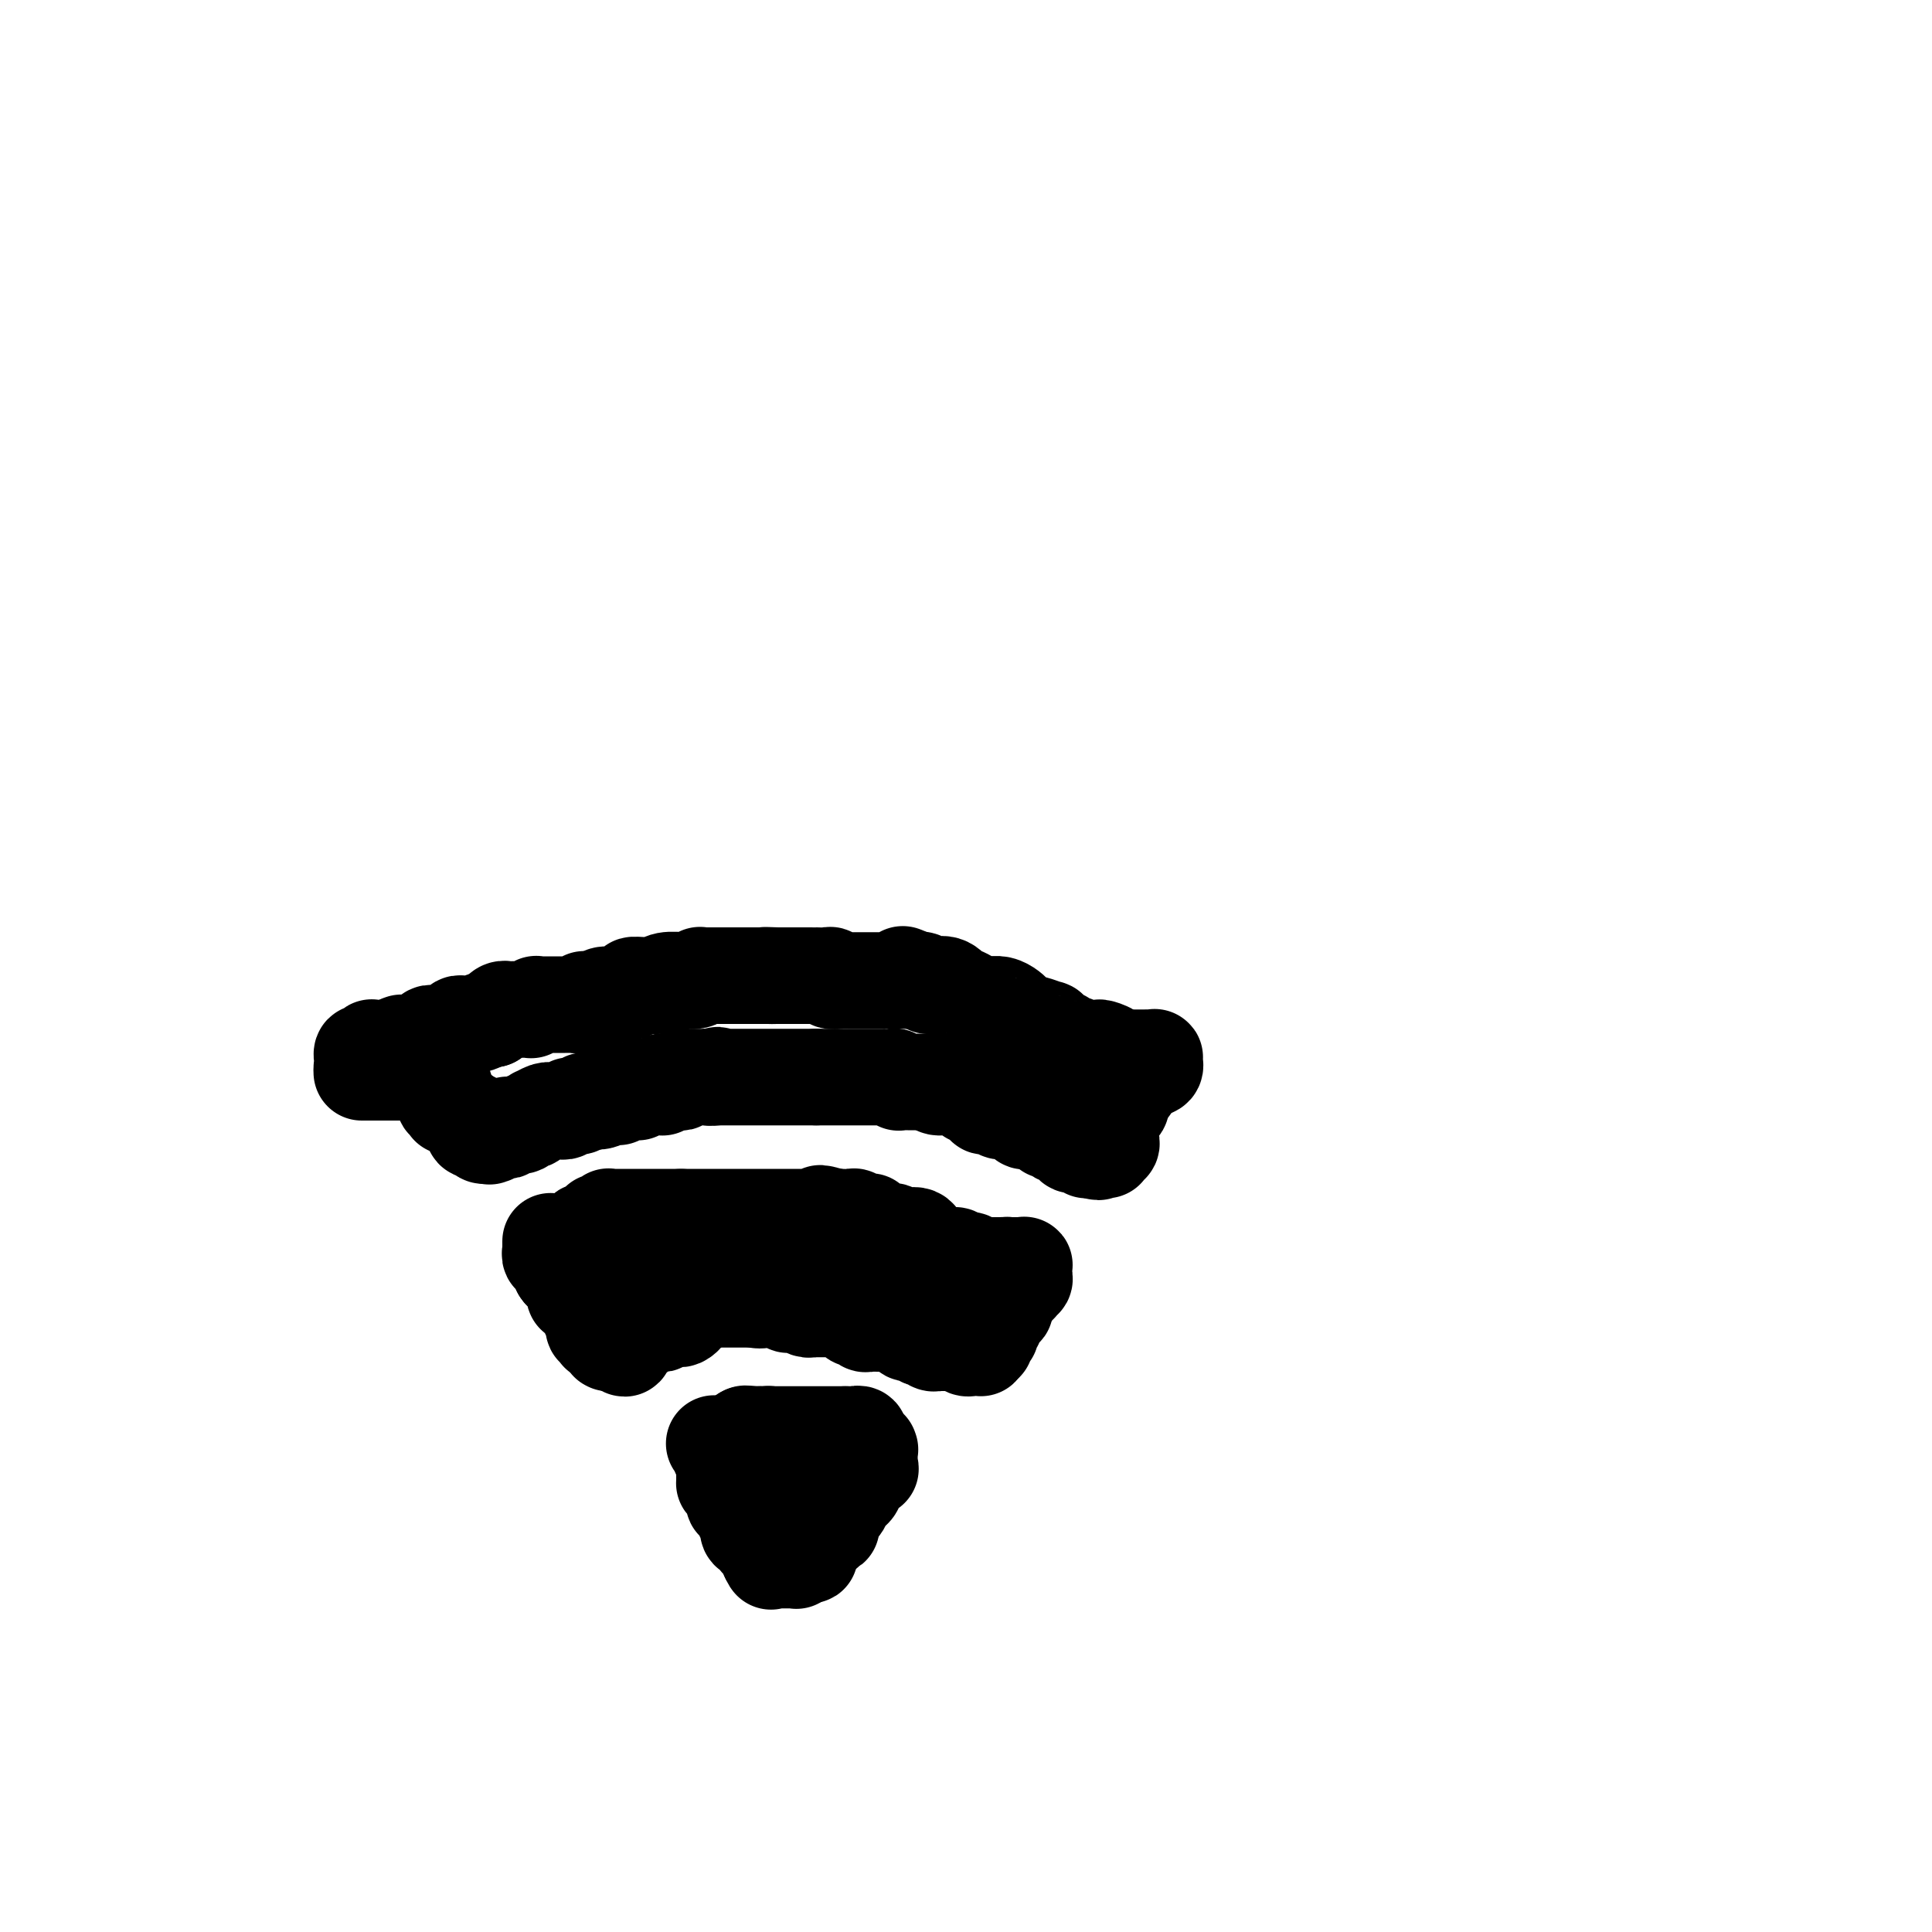 <svg viewBox='0 0 400 400' version='1.1' xmlns='http://www.w3.org/2000/svg' xmlns:xlink='http://www.w3.org/1999/xlink'><g fill='none' stroke='#000000' stroke-width='20' stroke-linecap='round' stroke-linejoin='round'><path d='M148,299c-0.113,-0.114 -0.226,-0.227 0,0c0.226,0.227 0.792,0.796 1,1c0.208,0.204 0.060,0.045 0,0c-0.060,-0.045 -0.030,0.024 0,0c0.030,-0.024 0.061,-0.143 0,0c-0.061,0.143 -0.212,0.546 0,1c0.212,0.454 0.789,0.958 1,1c0.211,0.042 0.057,-0.378 0,0c-0.057,0.378 -0.015,1.554 0,2c0.015,0.446 0.004,0.161 0,0c-0.004,-0.161 -0.001,-0.197 0,0c0.001,0.197 0.000,0.628 0,1c-0.000,0.372 -0.000,0.686 0,1'/><path d='M150,306c0.244,1.321 -0.145,1.123 0,1c0.145,-0.123 0.823,-0.173 1,0c0.177,0.173 -0.149,0.567 0,1c0.149,0.433 0.771,0.905 1,1c0.229,0.095 0.065,-0.186 0,0c-0.065,0.186 -0.031,0.838 0,1c0.031,0.162 0.060,-0.168 0,0c-0.060,0.168 -0.208,0.833 0,1c0.208,0.167 0.774,-0.165 1,0c0.226,0.165 0.113,0.828 0,1c-0.113,0.172 -0.228,-0.147 0,0c0.228,0.147 0.797,0.760 1,1c0.203,0.240 0.040,0.107 0,0c-0.040,-0.107 0.042,-0.187 0,0c-0.042,0.187 -0.209,0.642 0,1c0.209,0.358 0.792,0.618 1,1c0.208,0.382 0.041,0.886 0,1c-0.041,0.114 0.045,-0.162 0,0c-0.045,0.162 -0.222,0.760 0,1c0.222,0.240 0.843,0.121 1,0c0.157,-0.121 -0.151,-0.244 0,0c0.151,0.244 0.762,0.854 1,1c0.238,0.146 0.102,-0.172 0,0c-0.102,0.172 -0.171,0.833 0,1c0.171,0.167 0.582,-0.162 1,0c0.418,0.162 0.844,0.814 1,1c0.156,0.186 0.042,-0.094 0,0c-0.042,0.094 -0.011,0.564 0,1c0.011,0.436 0.003,0.839 0,1c-0.003,0.161 -0.002,0.081 0,0'/><path d='M159,322c1.332,2.471 0.164,0.648 0,0c-0.164,-0.648 0.678,-0.121 1,0c0.322,0.121 0.124,-0.164 0,0c-0.124,0.164 -0.173,0.776 0,1c0.173,0.224 0.568,0.060 1,0c0.432,-0.060 0.900,-0.016 1,0c0.100,0.016 -0.166,0.004 0,0c0.166,-0.004 0.766,-0.001 1,0c0.234,0.001 0.101,0.000 0,0c-0.101,-0.000 -0.172,0.001 0,0c0.172,-0.001 0.586,-0.004 1,0c0.414,0.004 0.828,0.015 1,0c0.172,-0.015 0.101,-0.057 0,0c-0.101,0.057 -0.233,0.211 0,0c0.233,-0.211 0.832,-0.788 1,-1c0.168,-0.212 -0.095,-0.061 0,0c0.095,0.061 0.547,0.030 1,0'/><path d='M167,322c1.239,-0.012 0.336,-0.042 0,0c-0.336,0.042 -0.104,0.155 0,0c0.104,-0.155 0.080,-0.577 0,-1c-0.080,-0.423 -0.218,-0.848 0,-1c0.218,-0.152 0.790,-0.030 1,0c0.210,0.030 0.056,-0.030 0,0c-0.056,0.030 -0.016,0.151 0,0c0.016,-0.151 0.007,-0.575 0,-1c-0.007,-0.425 -0.012,-0.850 0,-1c0.012,-0.150 0.042,-0.026 0,0c-0.042,0.026 -0.155,-0.046 0,0c0.155,0.046 0.578,0.209 1,0c0.422,-0.209 0.844,-0.791 1,-1c0.156,-0.209 0.046,-0.046 0,0c-0.046,0.046 -0.027,-0.026 0,0c0.027,0.026 0.064,0.151 0,0c-0.064,-0.151 -0.227,-0.579 0,-1c0.227,-0.421 0.846,-0.834 1,-1c0.154,-0.166 -0.155,-0.083 0,0c0.155,0.083 0.774,0.167 1,0c0.226,-0.167 0.061,-0.583 0,-1c-0.061,-0.417 -0.016,-0.833 0,-1c0.016,-0.167 0.004,-0.083 0,0c-0.004,0.083 -0.001,0.167 0,0c0.001,-0.167 0.001,-0.583 0,-1'/><path d='M172,312c0.774,-1.421 0.207,0.025 0,0c-0.207,-0.025 -0.056,-1.523 0,-2c0.056,-0.477 0.015,0.066 0,0c-0.015,-0.066 -0.004,-0.740 0,-1c0.004,-0.260 0.001,-0.106 0,0c-0.001,0.106 -0.000,0.164 0,0c0.000,-0.164 0.000,-0.551 0,-1c-0.000,-0.449 -0.000,-0.961 0,-1c0.000,-0.039 0.000,0.396 0,0c-0.000,-0.396 -0.000,-1.622 0,-2c0.000,-0.378 -0.000,0.092 0,0c0.000,-0.092 0.000,-0.746 0,-1c-0.000,-0.254 -0.000,-0.107 0,0c0.000,0.107 0.000,0.173 0,0c-0.000,-0.173 -0.000,-0.586 0,-1c0.000,-0.414 0.001,-0.828 0,-1c-0.001,-0.172 -0.004,-0.102 0,0c0.004,0.102 0.013,0.238 0,0c-0.013,-0.238 -0.050,-0.849 0,-1c0.050,-0.151 0.185,0.157 0,0c-0.185,-0.157 -0.691,-0.778 -1,-1c-0.309,-0.222 -0.422,-0.045 -1,0c-0.578,0.045 -1.622,-0.040 -2,0c-0.378,0.040 -0.091,0.207 0,0c0.091,-0.207 -0.014,-0.786 0,-1c0.014,-0.214 0.147,-0.061 0,0c-0.147,0.061 -0.573,0.031 -1,0'/><path d='M167,299c-0.936,-0.464 -0.777,-0.124 -1,0c-0.223,0.124 -0.829,0.033 -1,0c-0.171,-0.033 0.094,-0.009 0,0c-0.094,0.009 -0.546,0.002 -1,0c-0.454,-0.002 -0.909,-0.001 -1,0c-0.091,0.001 0.183,0.001 0,0c-0.183,-0.001 -0.823,-0.003 -1,0c-0.177,0.003 0.110,0.011 0,0c-0.110,-0.011 -0.617,-0.041 -1,0c-0.383,0.041 -0.641,0.155 -1,0c-0.359,-0.155 -0.817,-0.577 -1,-1c-0.183,-0.423 -0.090,-0.845 0,-1c0.090,-0.155 0.178,-0.041 0,0c-0.178,0.041 -0.621,0.011 -1,0c-0.379,-0.011 -0.695,-0.003 -1,0c-0.305,0.003 -0.600,0.001 -1,0c-0.400,-0.001 -0.906,-0.000 -1,0c-0.094,0.000 0.222,0.000 0,0c-0.222,-0.000 -0.983,-0.000 -1,0c-0.017,0.000 0.709,0.000 1,0c0.291,-0.000 0.145,-0.000 0,0'/><path d='M155,297c-1.679,-0.309 0.125,-0.083 1,0c0.875,0.083 0.822,0.022 1,0c0.178,-0.022 0.587,-0.006 1,0c0.413,0.006 0.831,0.002 1,0c0.169,-0.002 0.088,-0.000 0,0c-0.088,0.000 -0.182,0.000 0,0c0.182,-0.000 0.641,-0.000 1,0c0.359,0.000 0.617,0.000 1,0c0.383,-0.000 0.890,-0.000 1,0c0.110,0.000 -0.176,0.000 0,0c0.176,-0.000 0.816,-0.000 1,0c0.184,0.000 -0.088,0.000 0,0c0.088,-0.000 0.534,-0.000 1,0c0.466,0.000 0.951,0.000 1,0c0.049,-0.000 -0.338,-0.000 0,0c0.338,0.000 1.400,0.000 2,0c0.600,-0.000 0.739,-0.000 1,0c0.261,0.000 0.645,0.000 1,0c0.355,-0.000 0.683,-0.000 1,0c0.317,0.000 0.624,0.000 1,0c0.376,-0.000 0.822,-0.000 1,0c0.178,0.000 0.089,0.000 0,0c-0.089,-0.000 -0.179,-0.000 0,0c0.179,0.000 0.625,0.000 1,0c0.375,0.000 0.679,0.000 1,0c0.321,0.000 0.661,0.000 1,0'/><path d='M175,297c3.051,-0.000 0.678,-0.001 0,0c-0.678,0.001 0.341,0.004 1,0c0.659,-0.004 0.960,-0.016 1,0c0.040,0.016 -0.181,0.061 0,0c0.181,-0.061 0.766,-0.228 1,0c0.234,0.228 0.119,0.849 0,1c-0.119,0.151 -0.242,-0.170 0,0c0.242,0.170 0.849,0.831 1,1c0.151,0.169 -0.156,-0.153 0,0c0.156,0.153 0.774,0.781 1,1c0.226,0.219 0.061,0.030 0,0c-0.061,-0.030 -0.016,0.100 0,0c0.016,-0.100 0.004,-0.430 0,0c-0.004,0.430 0.001,1.618 0,2c-0.001,0.382 -0.008,-0.043 0,0c0.008,0.043 0.031,0.554 0,1c-0.031,0.446 -0.118,0.826 0,1c0.118,0.174 0.439,0.140 0,0c-0.439,-0.140 -1.638,-0.387 -2,0c-0.362,0.387 0.114,1.409 0,2c-0.114,0.591 -0.819,0.750 -1,1c-0.181,0.250 0.162,0.589 0,1c-0.162,0.411 -0.827,0.893 -1,1c-0.173,0.107 0.147,-0.160 0,0c-0.147,0.160 -0.761,0.746 -1,1c-0.239,0.254 -0.102,0.177 0,0c0.102,-0.177 0.168,-0.453 0,0c-0.168,0.453 -0.571,1.637 -1,2c-0.429,0.363 -0.885,-0.095 -1,0c-0.115,0.095 0.110,0.741 0,1c-0.110,0.259 -0.555,0.129 -1,0'/><path d='M172,313c-1.237,1.421 -0.330,-0.025 0,0c0.330,0.025 0.084,1.522 0,2c-0.084,0.478 -0.007,-0.064 0,0c0.007,0.064 -0.055,0.736 0,1c0.055,0.264 0.226,0.122 0,0c-0.226,-0.122 -0.849,-0.225 -1,0c-0.151,0.225 0.171,0.779 0,1c-0.171,0.221 -0.834,0.111 -1,0c-0.166,-0.111 0.166,-0.222 0,0c-0.166,0.222 -0.829,0.776 -1,1c-0.171,0.224 0.150,0.116 0,0c-0.150,-0.116 -0.771,-0.241 -1,0c-0.229,0.241 -0.065,0.848 0,1c0.065,0.152 0.031,-0.152 0,0c-0.031,0.152 -0.061,0.759 0,1c0.061,0.241 0.212,0.116 0,0c-0.212,-0.116 -0.788,-0.224 -1,0c-0.212,0.224 -0.061,0.778 0,1c0.061,0.222 0.030,0.111 0,0'/><path d='M114,257c0.002,0.301 0.005,0.602 0,1c-0.005,0.398 -0.016,0.894 0,1c0.016,0.106 0.061,-0.179 0,0c-0.061,0.179 -0.226,0.821 0,1c0.226,0.179 0.844,-0.107 1,0c0.156,0.107 -0.150,0.606 0,1c0.150,0.394 0.757,0.684 1,1c0.243,0.316 0.121,0.658 0,1'/><path d='M116,263c0.476,0.884 0.667,0.093 1,0c0.333,-0.093 0.807,0.513 1,1c0.193,0.487 0.104,0.856 0,1c-0.104,0.144 -0.225,0.062 0,0c0.225,-0.062 0.795,-0.104 1,0c0.205,0.104 0.045,0.354 0,1c-0.045,0.646 0.025,1.688 0,2c-0.025,0.312 -0.146,-0.106 0,0c0.146,0.106 0.560,0.736 1,1c0.440,0.264 0.906,0.161 1,0c0.094,-0.161 -0.185,-0.380 0,0c0.185,0.380 0.834,1.360 1,2c0.166,0.640 -0.151,0.941 0,1c0.151,0.059 0.772,-0.124 1,0c0.228,0.124 0.065,0.554 0,1c-0.065,0.446 -0.031,0.908 0,1c0.031,0.092 0.060,-0.186 0,0c-0.060,0.186 -0.210,0.837 0,1c0.210,0.163 0.778,-0.163 1,0c0.222,0.163 0.098,0.814 0,1c-0.098,0.186 -0.171,-0.094 0,0c0.171,0.094 0.584,0.561 1,1c0.416,0.439 0.833,0.850 1,1c0.167,0.150 0.083,0.040 0,0c-0.083,-0.040 -0.166,-0.011 0,0c0.166,0.011 0.581,0.003 1,0c0.419,-0.003 0.844,-0.001 1,0c0.156,0.001 0.045,0.000 0,0c-0.045,-0.000 -0.022,-0.000 0,0'/><path d='M128,278c2.096,2.303 1.336,0.561 1,0c-0.336,-0.561 -0.248,0.061 0,0c0.248,-0.061 0.657,-0.804 1,-1c0.343,-0.196 0.621,0.154 1,0c0.379,-0.154 0.861,-0.812 1,-1c0.139,-0.188 -0.064,0.094 0,0c0.064,-0.094 0.395,-0.565 1,-1c0.605,-0.435 1.485,-0.834 2,-1c0.515,-0.166 0.667,-0.097 1,0c0.333,0.097 0.848,0.223 1,0c0.152,-0.223 -0.061,-0.794 0,-1c0.061,-0.206 0.394,-0.045 1,0c0.606,0.045 1.486,-0.025 2,0c0.514,0.025 0.662,0.146 1,0c0.338,-0.146 0.865,-0.560 1,-1c0.135,-0.440 -0.122,-0.906 0,-1c0.122,-0.094 0.625,0.185 1,0c0.375,-0.185 0.624,-0.834 1,-1c0.376,-0.166 0.879,0.152 1,0c0.121,-0.152 -0.140,-0.773 0,-1c0.140,-0.227 0.681,-0.061 1,0c0.319,0.061 0.414,0.016 1,0c0.586,-0.016 1.661,-0.004 2,0c0.339,0.004 -0.059,0.001 0,0c0.059,-0.001 0.575,-0.000 1,0c0.425,0.000 0.758,0.000 1,0c0.242,-0.000 0.394,-0.000 1,0c0.606,0.000 1.668,0.000 2,0c0.332,-0.000 -0.064,-0.000 0,0c0.064,0.000 0.590,0.000 1,0c0.410,-0.000 0.705,-0.000 1,0'/><path d='M156,269c4.434,-1.392 1.520,-0.373 1,0c-0.520,0.373 1.353,0.099 2,0c0.647,-0.099 0.067,-0.023 0,0c-0.067,0.023 0.377,-0.008 1,0c0.623,0.008 1.423,0.054 2,0c0.577,-0.054 0.932,-0.207 1,0c0.068,0.207 -0.149,0.773 0,1c0.149,0.227 0.666,0.113 1,0c0.334,-0.113 0.485,-0.227 1,0c0.515,0.227 1.394,0.793 2,1c0.606,0.207 0.940,0.056 1,0c0.060,-0.056 -0.155,-0.015 0,0c0.155,0.015 0.682,0.004 1,0c0.318,-0.004 0.429,-0.001 1,0c0.571,0.001 1.601,0.000 2,0c0.399,-0.000 0.167,0.000 0,0c-0.167,-0.000 -0.270,-0.001 0,0c0.270,0.001 0.912,0.003 1,0c0.088,-0.003 -0.379,-0.011 0,0c0.379,0.011 1.603,0.041 2,0c0.397,-0.041 -0.035,-0.154 0,0c0.035,0.154 0.535,0.576 1,1c0.465,0.424 0.894,0.849 1,1c0.106,0.151 -0.112,0.026 0,0c0.112,-0.026 0.555,0.046 1,0c0.445,-0.046 0.893,-0.208 1,0c0.107,0.208 -0.126,0.788 0,1c0.126,0.212 0.611,0.057 1,0c0.389,-0.057 0.682,-0.015 1,0c0.318,0.015 0.662,0.004 1,0c0.338,-0.004 0.669,-0.002 1,0'/><path d='M183,274c4.132,0.774 0.963,0.208 0,0c-0.963,-0.208 0.280,-0.057 1,0c0.720,0.057 0.918,0.019 1,0c0.082,-0.019 0.047,-0.020 0,0c-0.047,0.020 -0.106,0.062 0,0c0.106,-0.062 0.376,-0.226 1,0c0.624,0.226 1.602,0.844 2,1c0.398,0.156 0.216,-0.151 0,0c-0.216,0.151 -0.465,0.759 0,1c0.465,0.241 1.644,0.116 2,0c0.356,-0.116 -0.112,-0.224 0,0c0.112,0.224 0.804,0.778 1,1c0.196,0.222 -0.105,0.112 0,0c0.105,-0.112 0.616,-0.226 1,0c0.384,0.226 0.642,0.793 1,1c0.358,0.207 0.818,0.056 1,0c0.182,-0.056 0.087,-0.015 0,0c-0.087,0.015 -0.164,0.004 0,0c0.164,-0.004 0.570,-0.001 1,0c0.430,0.001 0.885,0.000 1,0c0.115,-0.000 -0.109,-0.000 0,0c0.109,0.000 0.551,0.000 1,0c0.449,-0.000 0.905,-0.000 1,0c0.095,0.000 -0.170,0.000 0,0c0.170,-0.000 0.777,-0.000 1,0c0.223,0.000 0.064,0.000 0,0c-0.064,-0.000 -0.032,-0.000 0,0'/><path d='M199,278c2.719,0.558 1.516,-0.047 1,0c-0.516,0.047 -0.345,0.744 0,1c0.345,0.256 0.863,0.069 1,0c0.137,-0.069 -0.107,-0.021 0,0c0.107,0.021 0.565,0.016 1,0c0.435,-0.016 0.848,-0.043 1,0c0.152,0.043 0.043,0.155 0,0c-0.043,-0.155 -0.022,-0.578 0,-1'/><path d='M203,278c0.845,-0.001 0.959,-0.003 1,0c0.041,0.003 0.010,0.011 0,0c-0.010,-0.011 0.001,-0.042 0,0c-0.001,0.042 -0.014,0.155 0,0c0.014,-0.155 0.056,-0.580 0,-1c-0.056,-0.420 -0.211,-0.834 0,-1c0.211,-0.166 0.789,-0.083 1,0c0.211,0.083 0.056,0.166 0,0c-0.056,-0.166 -0.011,-0.579 0,-1c0.011,-0.421 -0.011,-0.849 0,-1c0.011,-0.151 0.056,-0.027 0,0c-0.056,0.027 -0.212,-0.045 0,0c0.212,0.045 0.793,0.205 1,0c0.207,-0.205 0.040,-0.777 0,-1c-0.040,-0.223 0.046,-0.097 0,0c-0.046,0.097 -0.222,0.167 0,0c0.222,-0.167 0.844,-0.570 1,-1c0.156,-0.430 -0.154,-0.886 0,-1c0.154,-0.114 0.773,0.113 1,0c0.227,-0.113 0.061,-0.565 0,-1c-0.061,-0.435 -0.016,-0.851 0,-1c0.016,-0.149 0.004,-0.030 0,0c-0.004,0.030 -0.001,-0.031 0,0c0.001,0.031 0.000,0.152 0,0c-0.000,-0.152 -0.000,-0.576 0,-1'/><path d='M208,268c0.997,-1.565 0.989,-0.476 1,0c0.011,0.476 0.041,0.339 0,0c-0.041,-0.339 -0.155,-0.879 0,-1c0.155,-0.121 0.578,0.178 1,0c0.422,-0.178 0.844,-0.832 1,-1c0.156,-0.168 0.046,0.152 0,0c-0.046,-0.152 -0.026,-0.776 0,-1c0.026,-0.224 0.060,-0.050 0,0c-0.060,0.050 -0.212,-0.025 0,0c0.212,0.025 0.789,0.151 1,0c0.211,-0.151 0.056,-0.580 0,-1c-0.056,-0.420 -0.014,-0.830 0,-1c0.014,-0.170 0.001,-0.098 0,0c-0.001,0.098 0.011,0.222 0,0c-0.011,-0.222 -0.044,-0.792 0,-1c0.044,-0.208 0.167,-0.056 0,0c-0.167,0.056 -0.622,0.015 -1,0c-0.378,-0.015 -0.679,-0.004 -1,0c-0.321,0.004 -0.660,0.002 -1,0'/><path d='M209,262c-0.714,-0.155 -1.000,-0.041 -1,0c-0.000,0.041 0.284,0.011 0,0c-0.284,-0.011 -1.137,-0.002 -2,0c-0.863,0.002 -1.737,-0.003 -2,0c-0.263,0.003 0.084,0.015 0,0c-0.084,-0.015 -0.600,-0.055 -1,0c-0.400,0.055 -0.685,0.207 -1,0c-0.315,-0.207 -0.661,-0.773 -1,-1c-0.339,-0.227 -0.672,-0.114 -1,0c-0.328,0.114 -0.650,0.229 -1,0c-0.350,-0.229 -0.727,-0.801 -1,-1c-0.273,-0.199 -0.440,-0.023 -1,0c-0.560,0.023 -1.511,-0.107 -2,0c-0.489,0.107 -0.516,0.449 -1,0c-0.484,-0.449 -1.424,-1.690 -2,-2c-0.576,-0.310 -0.789,0.310 -1,0c-0.211,-0.310 -0.419,-1.551 -1,-2c-0.581,-0.449 -1.536,-0.106 -2,0c-0.464,0.106 -0.439,-0.023 -1,0c-0.561,0.023 -1.708,0.200 -2,0c-0.292,-0.200 0.271,-0.775 0,-1c-0.271,-0.225 -1.377,-0.099 -2,0c-0.623,0.099 -0.762,0.171 -1,0c-0.238,-0.171 -0.575,-0.586 -1,-1c-0.425,-0.414 -0.939,-0.829 -1,-1c-0.061,-0.171 0.331,-0.098 0,0c-0.331,0.098 -1.384,0.222 -2,0c-0.616,-0.222 -0.794,-0.792 -1,-1c-0.206,-0.208 -0.440,-0.056 -1,0c-0.560,0.056 -1.446,0.016 -2,0c-0.554,-0.016 -0.777,-0.008 -1,0'/><path d='M173,252c-5.763,-1.547 -2.171,-0.415 -1,0c1.171,0.415 -0.080,0.111 -1,0c-0.920,-0.111 -1.511,-0.030 -2,0c-0.489,0.030 -0.877,0.008 -1,0c-0.123,-0.008 0.020,-0.002 0,0c-0.020,0.002 -0.203,0.001 -1,0c-0.797,-0.001 -2.207,-0.000 -3,0c-0.793,0.000 -0.968,0.000 -1,0c-0.032,-0.000 0.081,-0.000 0,0c-0.081,0.000 -0.354,0.000 -1,0c-0.646,-0.000 -1.665,-0.000 -2,0c-0.335,0.000 0.013,0.000 0,0c-0.013,-0.000 -0.386,-0.000 -1,0c-0.614,0.000 -1.469,0.000 -2,0c-0.531,-0.000 -0.738,-0.000 -1,0c-0.262,0.000 -0.581,0.000 -1,0c-0.419,-0.000 -0.940,-0.000 -1,0c-0.060,0.000 0.339,0.000 0,0c-0.339,-0.000 -1.418,-0.000 -2,0c-0.582,0.000 -0.667,0.000 -1,0c-0.333,-0.000 -0.915,-0.000 -1,0c-0.085,0.000 0.328,0.000 0,0c-0.328,-0.000 -1.397,-0.000 -2,0c-0.603,0.000 -0.739,0.000 -1,0c-0.261,0.000 -0.647,0.000 -1,0c-0.353,0.000 -0.673,0.000 -1,0c-0.327,0.000 -0.662,0.000 -1,0c-0.338,0.000 -0.678,0.000 -1,0c-0.322,0.000 -0.625,0.000 -1,0c-0.375,0.000 -0.821,0.000 -1,0c-0.179,0.000 -0.089,0.000 0,0'/><path d='M141,252c-5.360,-0.000 -2.760,-0.000 -2,0c0.760,0.000 -0.321,0.000 -1,0c-0.679,-0.000 -0.957,-0.000 -1,0c-0.043,0.000 0.148,0.000 0,0c-0.148,-0.000 -0.636,-0.000 -1,0c-0.364,0.000 -0.604,0.000 -1,0c-0.396,-0.000 -0.947,-0.000 -1,0c-0.053,0.000 0.393,0.000 0,0c-0.393,-0.000 -1.625,-0.000 -2,0c-0.375,0.000 0.107,0.000 0,0c-0.107,-0.000 -0.803,-0.000 -1,0c-0.197,0.000 0.106,0.000 0,0c-0.106,-0.000 -0.619,-0.000 -1,0c-0.381,0.000 -0.628,0.000 -1,0c-0.372,-0.000 -0.870,-0.001 -1,0c-0.130,0.001 0.106,0.004 0,0c-0.106,-0.004 -0.554,-0.015 -1,0c-0.446,0.015 -0.889,0.056 -1,0c-0.111,-0.056 0.110,-0.208 0,0c-0.110,0.208 -0.550,0.778 -1,1c-0.450,0.222 -0.909,0.098 -1,0c-0.091,-0.098 0.187,-0.170 0,0c-0.187,0.170 -0.838,0.582 -1,1c-0.162,0.418 0.167,0.843 0,1c-0.167,0.157 -0.829,0.045 -1,0c-0.171,-0.045 0.150,-0.022 0,0c-0.150,0.022 -0.771,0.044 -1,0c-0.229,-0.044 -0.065,-0.156 0,0c0.065,0.156 0.033,0.578 0,1'/><path d='M121,256c-0.777,0.631 -0.218,0.207 0,0c0.218,-0.207 0.097,-0.199 0,0c-0.097,0.199 -0.170,0.590 0,1c0.170,0.410 0.584,0.841 1,1c0.416,0.159 0.833,0.047 1,0c0.167,-0.047 0.085,-0.028 0,0c-0.085,0.028 -0.173,0.064 0,0c0.173,-0.064 0.606,-0.227 1,0c0.394,0.227 0.748,0.846 1,1c0.252,0.154 0.401,-0.156 1,0c0.599,0.156 1.648,0.778 2,1c0.352,0.222 0.006,0.046 0,0c-0.006,-0.046 0.327,0.040 1,0c0.673,-0.040 1.685,-0.207 2,0c0.315,0.207 -0.065,0.787 0,1c0.065,0.213 0.577,0.057 1,0c0.423,-0.057 0.757,-0.016 1,0c0.243,0.016 0.393,0.005 1,0c0.607,-0.005 1.669,-0.005 2,0c0.331,0.005 -0.071,0.015 0,0c0.071,-0.015 0.615,-0.057 1,0c0.385,0.057 0.611,0.211 1,0c0.389,-0.211 0.942,-0.788 1,-1c0.058,-0.212 -0.377,-0.061 0,0c0.377,0.061 1.568,0.030 2,0c0.432,-0.030 0.105,-0.060 0,0c-0.105,0.060 0.010,0.208 0,0c-0.010,-0.208 -0.146,-0.774 0,-1c0.146,-0.226 0.573,-0.113 1,0'/><path d='M142,259c1.502,-0.309 0.258,-0.083 0,0c-0.258,0.083 0.469,0.022 1,0c0.531,-0.022 0.866,-0.006 1,0c0.134,0.006 0.067,0.003 0,0'/><path d='M75,222c-0.081,0.000 -0.163,0.000 0,0c0.163,0.000 0.569,-0.000 1,0c0.431,0.000 0.885,0.000 1,0c0.115,0.000 -0.109,0.000 0,0c0.109,-0.000 0.550,0.000 1,0c0.450,0.000 0.908,-0.000 1,0c0.092,0.000 -0.182,0.000 0,0c0.182,0.000 0.818,0.000 1,0c0.182,0.000 -0.092,0.000 0,0c0.092,0.000 0.550,0.000 1,0c0.450,0.000 0.890,0.000 1,0c0.110,0.000 -0.112,0.000 0,0c0.112,0.000 0.556,0.000 1,0'/><path d='M83,222c1.113,0.000 -0.104,0.000 0,0c0.104,-0.000 1.529,-0.000 2,0c0.471,0.000 -0.014,0.000 0,0c0.014,-0.000 0.526,-0.001 1,0c0.474,0.001 0.911,0.003 1,0c0.089,-0.003 -0.170,-0.011 0,0c0.170,0.011 0.767,0.040 1,0c0.233,-0.040 0.100,-0.151 0,0c-0.100,0.151 -0.168,0.562 0,1c0.168,0.438 0.571,0.901 1,1c0.429,0.099 0.886,-0.167 1,0c0.114,0.167 -0.113,0.765 0,1c0.113,0.235 0.565,0.105 1,0c0.435,-0.105 0.852,-0.187 1,0c0.148,0.187 0.026,0.642 0,1c-0.026,0.358 0.045,0.618 0,1c-0.045,0.382 -0.205,0.886 0,1c0.205,0.114 0.777,-0.162 1,0c0.223,0.162 0.098,0.761 0,1c-0.098,0.239 -0.170,0.117 0,0c0.170,-0.117 0.581,-0.228 1,0c0.419,0.228 0.847,0.796 1,1c0.153,0.204 0.031,0.044 0,0c-0.031,-0.044 0.030,0.027 0,0c-0.030,-0.027 -0.152,-0.151 0,0c0.152,0.151 0.577,0.576 1,1c0.423,0.424 0.845,0.845 1,1c0.155,0.155 0.044,0.044 0,0c-0.044,-0.044 -0.022,-0.022 0,0'/><path d='M97,232c0.713,1.100 -0.006,0.351 0,0c0.006,-0.351 0.737,-0.304 1,0c0.263,0.304 0.057,0.866 0,1c-0.057,0.134 0.036,-0.161 0,0c-0.036,0.161 -0.202,0.779 0,1c0.202,0.221 0.771,0.045 1,0c0.229,-0.045 0.117,0.040 0,0c-0.117,-0.040 -0.237,-0.207 0,0c0.237,0.207 0.833,0.786 1,1c0.167,0.214 -0.095,0.061 0,0c0.095,-0.061 0.548,-0.031 1,0'/><path d='M101,235c0.632,0.468 0.210,0.139 0,0c-0.210,-0.139 -0.210,-0.089 0,0c0.210,0.089 0.630,0.216 1,0c0.370,-0.216 0.690,-0.776 1,-1c0.310,-0.224 0.612,-0.111 1,0c0.388,0.111 0.864,0.222 1,0c0.136,-0.222 -0.066,-0.776 0,-1c0.066,-0.224 0.400,-0.117 1,0c0.600,0.117 1.465,0.242 2,0c0.535,-0.242 0.738,-0.853 1,-1c0.262,-0.147 0.582,0.171 1,0c0.418,-0.171 0.934,-0.830 1,-1c0.066,-0.170 -0.319,0.151 0,0c0.319,-0.151 1.342,-0.773 2,-1c0.658,-0.227 0.949,-0.060 1,0c0.051,0.060 -0.140,0.012 0,0c0.140,-0.012 0.611,0.011 1,0c0.389,-0.011 0.697,-0.055 1,0c0.303,0.055 0.602,0.211 1,0c0.398,-0.211 0.894,-0.788 1,-1c0.106,-0.212 -0.178,-0.061 0,0c0.178,0.061 0.817,0.030 1,0c0.183,-0.030 -0.092,-0.061 0,0c0.092,0.061 0.550,0.212 1,0c0.450,-0.212 0.891,-0.789 1,-1c0.109,-0.211 -0.115,-0.057 0,0c0.115,0.057 0.569,0.015 1,0c0.431,-0.015 0.837,-0.004 1,0c0.163,0.004 0.081,0.002 0,0'/><path d='M123,228c3.643,-1.022 1.749,-0.078 1,0c-0.749,0.078 -0.354,-0.712 0,-1c0.354,-0.288 0.669,-0.076 1,0c0.331,0.076 0.680,0.017 1,0c0.320,-0.017 0.611,0.010 1,0c0.389,-0.010 0.878,-0.055 1,0c0.122,0.055 -0.121,0.211 0,0c0.121,-0.211 0.606,-0.787 1,-1c0.394,-0.213 0.696,-0.061 1,0c0.304,0.061 0.610,0.030 1,0c0.390,-0.030 0.864,-0.061 1,0c0.136,0.061 -0.065,0.212 0,0c0.065,-0.212 0.396,-0.788 1,-1c0.604,-0.212 1.480,-0.061 2,0c0.520,0.061 0.683,0.030 1,0c0.317,-0.030 0.788,-0.061 1,0c0.212,0.061 0.165,0.212 0,0c-0.165,-0.212 -0.447,-0.788 0,-1c0.447,-0.212 1.621,-0.061 2,0c0.379,0.061 -0.039,0.030 0,0c0.039,-0.030 0.535,-0.061 1,0c0.465,0.061 0.898,0.212 1,0c0.102,-0.212 -0.126,-0.789 0,-1c0.126,-0.211 0.607,-0.057 1,0c0.393,0.057 0.697,0.015 1,0c0.303,-0.015 0.606,-0.004 1,0c0.394,0.004 0.879,0.001 1,0c0.121,-0.001 -0.121,-0.000 0,0c0.121,0.000 0.606,0.000 1,0c0.394,-0.000 0.697,-0.000 1,0'/><path d='M147,223c3.587,-0.774 0.554,-0.207 0,0c-0.554,0.207 1.371,0.056 2,0c0.629,-0.056 -0.039,-0.015 0,0c0.039,0.015 0.784,0.004 1,0c0.216,-0.004 -0.096,-0.001 0,0c0.096,0.001 0.599,0.000 1,0c0.401,-0.000 0.699,-0.000 1,0c0.301,0.000 0.605,0.000 1,0c0.395,-0.000 0.881,-0.000 1,0c0.119,0.000 -0.128,0.000 0,0c0.128,-0.000 0.631,-0.000 1,0c0.369,0.000 0.606,0.000 1,0c0.394,-0.000 0.947,-0.000 1,0c0.053,0.000 -0.393,0.000 0,0c0.393,-0.000 1.625,-0.000 2,0c0.375,0.000 -0.107,0.000 0,0c0.107,-0.000 0.803,-0.000 1,0c0.197,0.000 -0.105,0.000 0,0c0.105,-0.000 0.616,-0.000 1,0c0.384,0.000 0.642,0.000 1,0c0.358,-0.000 0.817,-0.000 1,0c0.183,0.000 0.091,0.000 0,0c-0.091,-0.000 -0.179,-0.000 0,0c0.179,0.000 0.626,0.000 1,0c0.374,0.000 0.675,0.000 1,0c0.325,0.000 0.675,0.000 1,0c0.325,0.000 0.626,0.000 1,0c0.374,0.000 0.822,0.000 1,0c0.178,0.000 0.086,0.000 0,0c-0.086,0.000 -0.168,0.000 0,0c0.168,0.000 0.584,0.000 1,0'/><path d='M169,223c3.585,-0.000 1.548,-0.000 1,0c-0.548,0.000 0.392,0.000 1,0c0.608,-0.000 0.884,-0.000 1,0c0.116,0.000 0.074,0.000 0,0c-0.074,-0.000 -0.178,-0.000 0,0c0.178,0.000 0.639,0.000 1,0c0.361,-0.000 0.621,-0.000 1,0c0.379,0.000 0.876,0.000 1,0c0.124,-0.000 -0.125,-0.000 0,0c0.125,0.000 0.625,0.000 1,0c0.375,-0.000 0.625,-0.000 1,0c0.375,0.000 0.875,0.000 1,0c0.125,-0.000 -0.126,-0.000 0,0c0.126,0.000 0.630,0.000 1,0c0.370,-0.000 0.605,-0.000 1,0c0.395,0.000 0.951,0.000 1,0c0.049,-0.000 -0.408,-0.001 0,0c0.408,0.001 1.683,0.004 2,0c0.317,-0.004 -0.322,-0.015 0,0c0.322,0.015 1.606,0.057 2,0c0.394,-0.057 -0.100,-0.211 0,0c0.100,0.211 0.795,0.789 1,1c0.205,0.211 -0.081,0.057 0,0c0.081,-0.057 0.528,-0.015 1,0c0.472,0.015 0.968,0.004 1,0c0.032,-0.004 -0.398,-0.001 0,0c0.398,0.001 1.626,0.000 2,0c0.374,-0.000 -0.106,-0.000 0,0c0.106,0.000 0.798,0.000 1,0c0.202,-0.000 -0.085,-0.000 0,0c0.085,0.000 0.543,0.000 1,0'/><path d='M192,224c3.726,0.150 1.542,0.026 1,0c-0.542,-0.026 0.558,0.046 1,0c0.442,-0.046 0.226,-0.208 0,0c-0.226,0.208 -0.463,0.788 0,1c0.463,0.212 1.626,0.057 2,0c0.374,-0.057 -0.039,-0.015 0,0c0.039,0.015 0.532,0.004 1,0c0.468,-0.004 0.913,-0.002 1,0c0.087,0.002 -0.183,0.003 0,0c0.183,-0.003 0.817,-0.011 1,0c0.183,0.011 -0.087,0.042 0,0c0.087,-0.042 0.531,-0.156 1,0c0.469,0.156 0.962,0.580 1,1c0.038,0.420 -0.378,0.834 0,1c0.378,0.166 1.549,0.083 2,0c0.451,-0.083 0.181,-0.166 0,0c-0.181,0.166 -0.274,0.579 0,1c0.274,0.421 0.913,0.849 1,1c0.087,0.151 -0.379,0.026 0,0c0.379,-0.026 1.603,0.045 2,0c0.397,-0.045 -0.034,-0.208 0,0c0.034,0.208 0.534,0.788 1,1c0.466,0.212 0.900,0.056 1,0c0.100,-0.056 -0.132,-0.011 0,0c0.132,0.011 0.628,-0.012 1,0c0.372,0.012 0.621,0.060 1,0c0.379,-0.060 0.889,-0.226 1,0c0.111,0.226 -0.176,0.844 0,1c0.176,0.156 0.817,-0.150 1,0c0.183,0.150 -0.090,0.757 0,1c0.090,0.243 0.545,0.121 1,0'/><path d='M213,232c3.200,1.239 0.699,0.336 0,0c-0.699,-0.336 0.405,-0.105 1,0c0.595,0.105 0.680,0.084 1,0c0.320,-0.084 0.873,-0.233 1,0c0.127,0.233 -0.172,0.847 0,1c0.172,0.153 0.817,-0.155 1,0c0.183,0.155 -0.094,0.773 0,1c0.094,0.227 0.560,0.065 1,0c0.440,-0.065 0.853,-0.031 1,0c0.147,0.031 0.029,0.061 0,0c-0.029,-0.061 0.031,-0.213 0,0c-0.031,0.213 -0.152,0.789 0,1c0.152,0.211 0.576,0.055 1,0c0.424,-0.055 0.849,-0.011 1,0c0.151,0.011 0.027,-0.012 0,0c-0.027,0.012 0.044,0.060 0,0c-0.044,-0.060 -0.204,-0.226 0,0c0.204,0.226 0.772,0.845 1,1c0.228,0.155 0.118,-0.155 0,0c-0.118,0.155 -0.243,0.774 0,1c0.243,0.226 0.853,0.060 1,0c0.147,-0.060 -0.171,-0.012 0,0c0.171,0.012 0.830,-0.011 1,0c0.170,0.011 -0.150,0.055 0,0c0.150,-0.055 0.772,-0.211 1,0c0.228,0.211 0.064,0.789 0,1c-0.064,0.211 -0.027,0.057 0,0c0.027,-0.057 0.046,-0.015 0,0c-0.046,0.015 -0.156,0.004 0,0c0.156,-0.004 0.578,-0.002 1,0'/><path d='M226,238c2.250,0.928 1.373,0.249 1,0c-0.373,-0.249 -0.244,-0.067 0,0c0.244,0.067 0.601,0.019 1,0c0.399,-0.019 0.839,-0.009 1,0c0.161,0.009 0.042,0.016 0,0c-0.042,-0.016 -0.007,-0.056 0,0c0.007,0.056 -0.012,0.208 0,0c0.012,-0.208 0.056,-0.777 0,-1c-0.056,-0.223 -0.211,-0.102 0,0c0.211,0.102 0.789,0.185 1,0c0.211,-0.185 0.057,-0.637 0,-1c-0.057,-0.363 -0.015,-0.636 0,-1c0.015,-0.364 0.004,-0.820 0,-1c-0.004,-0.180 -0.001,-0.086 0,0c0.001,0.086 -0.001,0.164 0,0c0.001,-0.164 0.004,-0.570 0,-1c-0.004,-0.430 -0.016,-0.885 0,-1c0.016,-0.115 0.061,0.109 0,0c-0.061,-0.109 -0.226,-0.550 0,-1c0.226,-0.450 0.845,-0.908 1,-1c0.155,-0.092 -0.154,0.181 0,0c0.154,-0.181 0.772,-0.818 1,-1c0.228,-0.182 0.065,0.091 0,0c-0.065,-0.091 -0.033,-0.545 0,-1'/><path d='M232,228c0.460,-1.791 0.109,-1.268 0,-1c-0.109,0.268 0.022,0.282 0,0c-0.022,-0.282 -0.198,-0.860 0,-1c0.198,-0.140 0.771,0.160 1,0c0.229,-0.160 0.114,-0.779 0,-1c-0.114,-0.221 -0.227,-0.045 0,0c0.227,0.045 0.793,-0.041 1,0c0.207,0.041 0.056,0.208 0,0c-0.056,-0.208 -0.016,-0.792 0,-1c0.016,-0.208 0.008,-0.041 0,0c-0.008,0.041 -0.016,-0.045 0,0c0.016,0.045 0.056,0.222 0,0c-0.056,-0.222 -0.208,-0.843 0,-1c0.208,-0.157 0.778,0.150 1,0c0.222,-0.150 0.098,-0.758 0,-1c-0.098,-0.242 -0.171,-0.117 0,0c0.171,0.117 0.584,0.228 1,0c0.416,-0.228 0.833,-0.793 1,-1c0.167,-0.207 0.083,-0.056 0,0c-0.083,0.056 -0.167,0.016 0,0c0.167,-0.016 0.583,-0.008 1,0'/><path d='M238,221c0.867,-1.100 0.036,-0.351 0,0c-0.036,0.351 0.723,0.304 1,0c0.277,-0.304 0.071,-0.866 0,-1c-0.071,-0.134 -0.009,0.160 0,0c0.009,-0.160 -0.035,-0.775 0,-1c0.035,-0.225 0.150,-0.060 0,0c-0.150,0.060 -0.566,0.016 -1,0c-0.434,-0.016 -0.886,-0.004 -1,0c-0.114,0.004 0.109,0.001 0,0c-0.109,-0.001 -0.549,-0.000 -1,0c-0.451,0.000 -0.912,0.000 -1,0c-0.088,-0.000 0.198,-0.000 0,0c-0.198,0.000 -0.879,0.000 -1,0c-0.121,-0.000 0.318,-0.000 0,0c-0.318,0.000 -1.393,0.000 -2,0c-0.607,-0.000 -0.745,-0.000 -1,0c-0.255,0.000 -0.628,0.000 -1,0'/><path d='M230,219c-1.124,-0.475 0.065,-0.662 0,-1c-0.065,-0.338 -1.383,-0.827 -2,-1c-0.617,-0.173 -0.533,-0.032 -1,0c-0.467,0.032 -1.486,-0.047 -2,0c-0.514,0.047 -0.522,0.220 -1,0c-0.478,-0.220 -1.425,-0.834 -2,-1c-0.575,-0.166 -0.778,0.114 -1,0c-0.222,-0.114 -0.463,-0.623 -1,-1c-0.537,-0.377 -1.372,-0.622 -2,-1c-0.628,-0.378 -1.051,-0.889 -1,-1c0.051,-0.111 0.574,0.177 0,0c-0.574,-0.177 -2.247,-0.821 -3,-1c-0.753,-0.179 -0.586,0.106 -1,0c-0.414,-0.106 -1.410,-0.603 -2,-1c-0.590,-0.397 -0.774,-0.695 -1,-1c-0.226,-0.305 -0.494,-0.617 -1,-1c-0.506,-0.383 -1.252,-0.838 -2,-1c-0.748,-0.162 -1.499,-0.033 -2,0c-0.501,0.033 -0.751,-0.030 -1,0c-0.249,0.030 -0.496,0.154 -1,0c-0.504,-0.154 -1.265,-0.585 -2,-1c-0.735,-0.415 -1.445,-0.815 -2,-1c-0.555,-0.185 -0.957,-0.155 -1,0c-0.043,0.155 0.273,0.433 0,0c-0.273,-0.433 -1.134,-1.579 -2,-2c-0.866,-0.421 -1.738,-0.116 -2,0c-0.262,0.116 0.084,0.045 0,0c-0.084,-0.045 -0.600,-0.064 -1,0c-0.400,0.064 -0.685,0.209 -1,0c-0.315,-0.209 -0.662,-0.774 -1,-1c-0.338,-0.226 -0.669,-0.113 -1,0'/><path d='M190,203c-6.140,-2.475 -1.492,-0.663 0,0c1.492,0.663 -0.174,0.178 -1,0c-0.826,-0.178 -0.814,-0.048 -1,0c-0.186,0.048 -0.570,0.013 -1,0c-0.430,-0.013 -0.907,-0.003 -1,0c-0.093,0.003 0.196,0.001 0,0c-0.196,-0.001 -0.879,-0.000 -1,0c-0.121,0.000 0.318,0.000 0,0c-0.318,-0.000 -1.395,-0.000 -2,0c-0.605,0.000 -0.739,0.000 -1,0c-0.261,-0.000 -0.649,0.000 -1,0c-0.351,-0.000 -0.667,-0.000 -1,0c-0.333,0.000 -0.685,0.000 -1,0c-0.315,-0.000 -0.594,-0.000 -1,0c-0.406,0.000 -0.940,0.001 -1,0c-0.060,-0.001 0.352,-0.004 0,0c-0.352,0.004 -1.469,0.015 -2,0c-0.531,-0.015 -0.474,-0.057 -1,0c-0.526,0.057 -1.633,0.211 -2,0c-0.367,-0.211 0.008,-0.789 0,-1c-0.008,-0.211 -0.398,-0.057 -1,0c-0.602,0.057 -1.417,0.015 -2,0c-0.583,-0.015 -0.933,-0.004 -1,0c-0.067,0.004 0.150,0.001 0,0c-0.150,-0.001 -0.666,-0.000 -1,0c-0.334,0.000 -0.485,0.000 -1,0c-0.515,-0.000 -1.395,-0.000 -2,0c-0.605,0.000 -0.935,0.000 -1,0c-0.065,-0.000 0.136,-0.000 0,0c-0.136,0.000 -0.610,0.000 -1,0c-0.390,-0.000 -0.695,-0.000 -1,0'/><path d='M161,202c-4.644,-0.155 -1.755,-0.041 -1,0c0.755,0.041 -0.624,0.011 -1,0c-0.376,-0.011 0.250,-0.003 0,0c-0.250,0.003 -1.376,0.001 -2,0c-0.624,-0.001 -0.744,-0.000 -1,0c-0.256,0.000 -0.646,0.000 -1,0c-0.354,-0.000 -0.672,-0.000 -1,0c-0.328,0.000 -0.667,0.000 -1,0c-0.333,-0.000 -0.662,-0.000 -1,0c-0.338,0.000 -0.686,0.000 -1,0c-0.314,-0.000 -0.595,-0.000 -1,0c-0.405,0.000 -0.936,0.000 -1,0c-0.064,-0.000 0.337,-0.001 0,0c-0.337,0.001 -1.411,0.004 -2,0c-0.589,-0.004 -0.692,-0.015 -1,0c-0.308,0.015 -0.822,0.057 -1,0c-0.178,-0.057 -0.019,-0.212 0,0c0.019,0.212 -0.103,0.793 -1,1c-0.897,0.207 -2.568,0.041 -3,0c-0.432,-0.041 0.376,0.042 0,0c-0.376,-0.042 -1.937,-0.208 -3,0c-1.063,0.208 -1.627,0.791 -2,1c-0.373,0.209 -0.556,0.046 -1,0c-0.444,-0.046 -1.148,0.026 -2,0c-0.852,-0.026 -1.852,-0.150 -2,0c-0.148,0.150 0.556,0.575 0,1c-0.556,0.425 -2.373,0.849 -3,1c-0.627,0.151 -0.065,0.030 0,0c0.065,-0.030 -0.367,0.030 -1,0c-0.633,-0.030 -1.467,-0.152 -2,0c-0.533,0.152 -0.767,0.576 -1,1'/><path d='M124,207c-5.962,0.773 -2.367,0.206 -1,0c1.367,-0.206 0.507,-0.051 0,0c-0.507,0.051 -0.662,-0.000 -1,0c-0.338,0.000 -0.860,0.053 -1,0c-0.140,-0.053 0.102,-0.210 0,0c-0.102,0.210 -0.548,0.788 -1,1c-0.452,0.212 -0.908,0.057 -1,0c-0.092,-0.057 0.181,-0.015 0,0c-0.181,0.015 -0.817,0.004 -1,0c-0.183,-0.004 0.087,-0.001 0,0c-0.087,0.001 -0.531,0.000 -1,0c-0.469,-0.000 -0.962,-0.000 -1,0c-0.038,0.000 0.379,0.000 0,0c-0.379,-0.000 -1.554,-0.000 -2,0c-0.446,0.000 -0.162,0.000 0,0c0.162,-0.000 0.202,-0.001 0,0c-0.202,0.001 -0.647,0.004 -1,0c-0.353,-0.004 -0.616,-0.015 -1,0c-0.384,0.015 -0.891,0.057 -1,0c-0.109,-0.057 0.178,-0.211 0,0c-0.178,0.211 -0.821,0.789 -1,1c-0.179,0.211 0.107,0.057 0,0c-0.107,-0.057 -0.607,-0.015 -1,0c-0.393,0.015 -0.679,0.004 -1,0c-0.321,-0.004 -0.677,-0.002 -1,0c-0.323,0.002 -0.611,0.003 -1,0c-0.389,-0.003 -0.878,-0.012 -1,0c-0.122,0.012 0.122,0.044 0,0c-0.122,-0.044 -0.610,-0.166 -1,0c-0.390,0.166 -0.683,0.619 -1,1c-0.317,0.381 -0.659,0.691 -1,1'/><path d='M102,211c-3.622,0.614 -1.679,0.151 -1,0c0.679,-0.151 0.092,0.012 0,0c-0.092,-0.012 0.311,-0.199 0,0c-0.311,0.199 -1.337,0.785 -2,1c-0.663,0.215 -0.965,0.058 -1,0c-0.035,-0.058 0.197,-0.016 0,0c-0.197,0.016 -0.822,0.007 -1,0c-0.178,-0.007 0.093,-0.012 0,0c-0.093,0.012 -0.549,0.042 -1,0c-0.451,-0.042 -0.895,-0.155 -1,0c-0.105,0.155 0.130,0.577 0,1c-0.130,0.423 -0.626,0.845 -1,1c-0.374,0.155 -0.626,0.041 -1,0c-0.374,-0.041 -0.870,-0.011 -1,0c-0.130,0.011 0.105,0.002 0,0c-0.105,-0.002 -0.549,0.003 -1,0c-0.451,-0.003 -0.909,-0.015 -1,0c-0.091,0.015 0.187,0.055 0,0c-0.187,-0.055 -0.837,-0.207 -1,0c-0.163,0.207 0.163,0.774 0,1c-0.163,0.226 -0.814,0.113 -1,0c-0.186,-0.113 0.092,-0.226 0,0c-0.092,0.226 -0.554,0.793 -1,1c-0.446,0.207 -0.876,0.056 -1,0c-0.124,-0.056 0.059,-0.016 0,0c-0.059,0.016 -0.359,0.008 -1,0c-0.641,-0.008 -1.622,-0.016 -2,0c-0.378,0.016 -0.153,0.056 0,0c0.153,-0.056 0.233,-0.207 0,0c-0.233,0.207 -0.781,0.774 -1,1c-0.219,0.226 -0.110,0.113 0,0'/><path d='M82,217c-3.563,0.928 -2.470,0.249 -2,0c0.470,-0.249 0.318,-0.067 0,0c-0.318,0.067 -0.802,0.018 -1,0c-0.198,-0.018 -0.110,-0.004 0,0c0.110,0.004 0.240,0.000 0,0c-0.240,-0.000 -0.852,0.004 -1,0c-0.148,-0.004 0.167,-0.016 0,0c-0.167,0.016 -0.815,0.061 -1,0c-0.185,-0.061 0.094,-0.226 0,0c-0.094,0.226 -0.561,0.845 -1,1c-0.439,0.155 -0.850,-0.152 -1,0c-0.150,0.152 -0.040,0.762 0,1c0.040,0.238 0.010,0.102 0,0c-0.010,-0.102 0.001,-0.171 0,0c-0.001,0.171 -0.013,0.582 0,1c0.013,0.418 0.050,0.844 0,1c-0.050,0.156 -0.187,0.042 0,0c0.187,-0.042 0.698,-0.011 1,0c0.302,0.011 0.396,0.003 1,0c0.604,-0.003 1.720,-0.001 2,0c0.280,0.001 -0.276,0.000 0,0c0.276,-0.000 1.383,-0.000 2,0c0.617,0.000 0.743,0.000 1,0c0.257,-0.000 0.645,-0.000 1,0c0.355,0.000 0.678,0.000 1,0'/></g>
</svg>